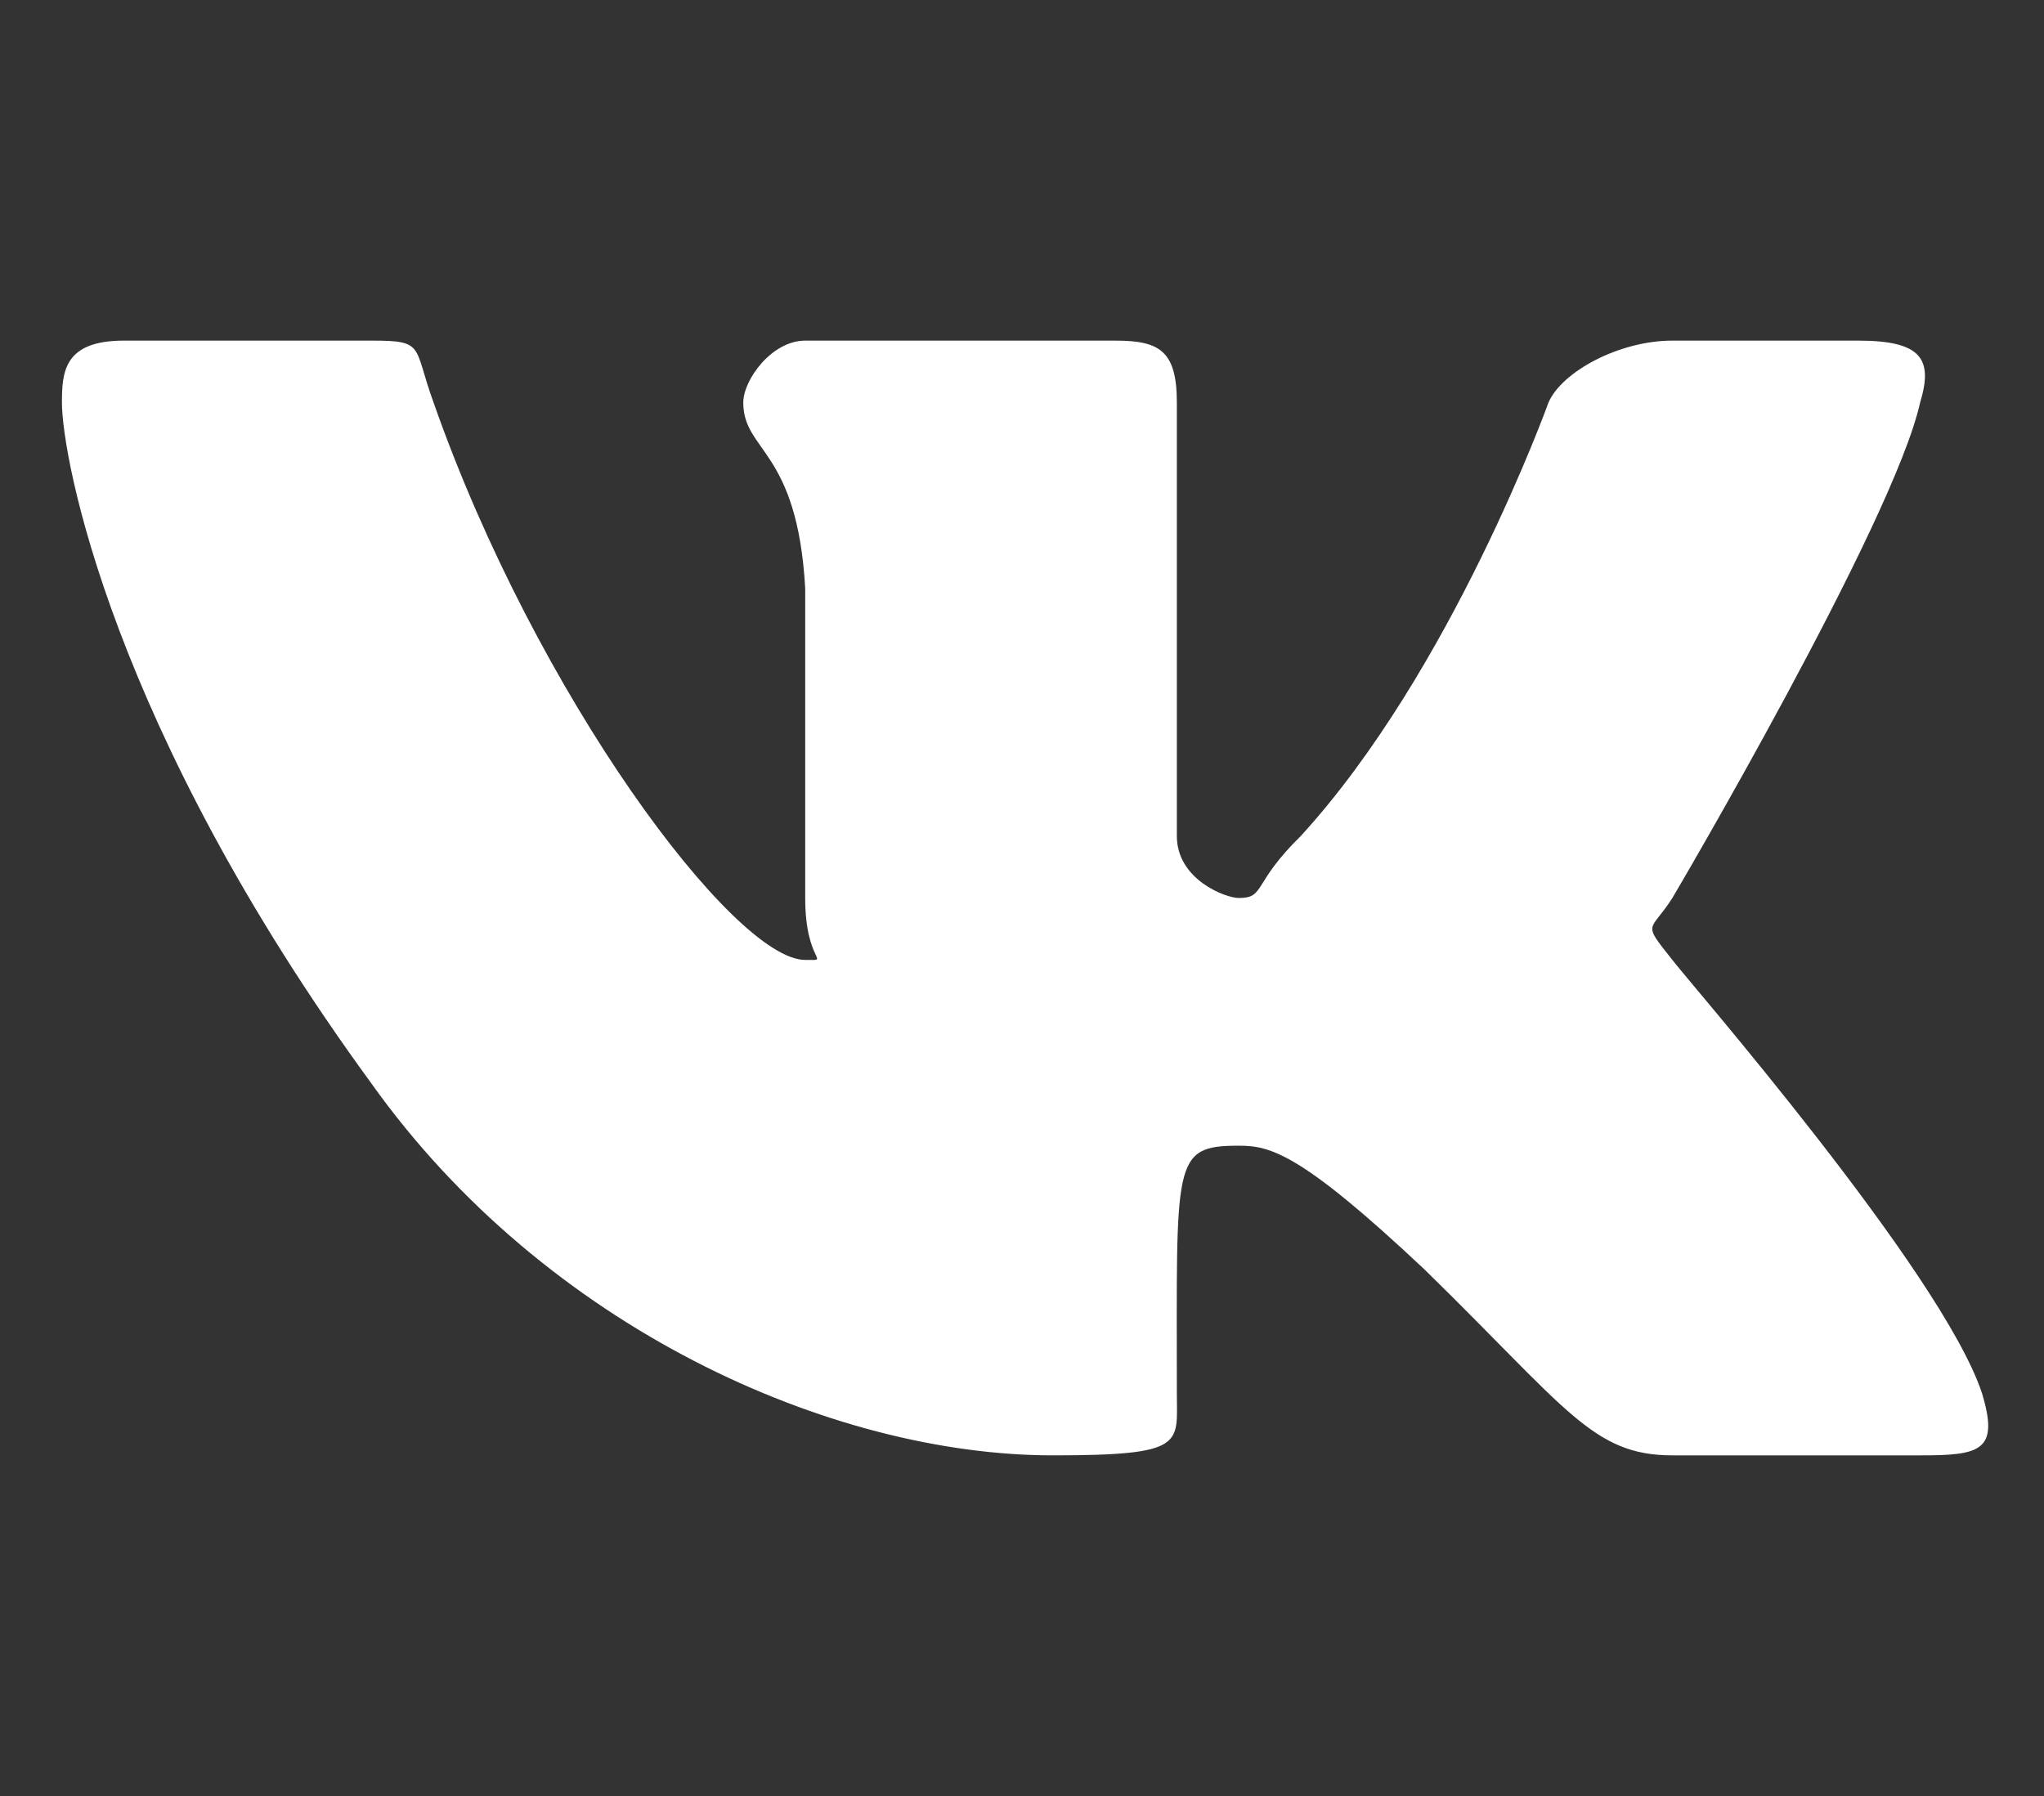 <?xml version="1.0" encoding="UTF-8"?> <svg xmlns="http://www.w3.org/2000/svg" width="33" height="29" viewBox="0 0 33 29" fill="none"><rect x="0" y="0" width="33" height="29" fill="#333333" stroke="none"/><path d="M31 6.5C31.213 5.797 31.024 5.5 30 5.5H27C26.137 5.5 25.213 6.005 25 6.5C25 6.5 23.44 10.834 21 13.5C20.212 14.271 20.432 14.5 20 14.5C19.787 14.5 19 14.203 19 13.5V6.5C19 5.656 18.714 5.5 18 5.5H13C12.459 5.5 12 6.134 12 6.5C12 7.299 12.873 7.25 13 9.5V14.5C13 15.569 13.432 15.5 13 15.5C11.849 15.5 8.657 11.225 7 6.5C6.666 5.583 6.869 5.5 6 5.5H2C1.033 5.5 1 6.005 1 6.5C1 7.378 1.793 11.74 6 17.5C8.803 21.432 13.409 23.5 17 23.5C19.158 23.5 19 23.316 19 22.5C19 18.742 18.918 18.5 20 18.5C20.501 18.5 20.986 18.604 23 20.5C25.302 22.75 25.711 23.5 27 23.5H31C31.967 23.5 32.282 23.434 32 22.5C31.355 20.537 27.196 15.77 27 15.5C26.499 14.87 26.643 15.062 27 14.5C27.006 14.494 30.574 8.429 31 6.5Z" fill="white"></path></svg> 